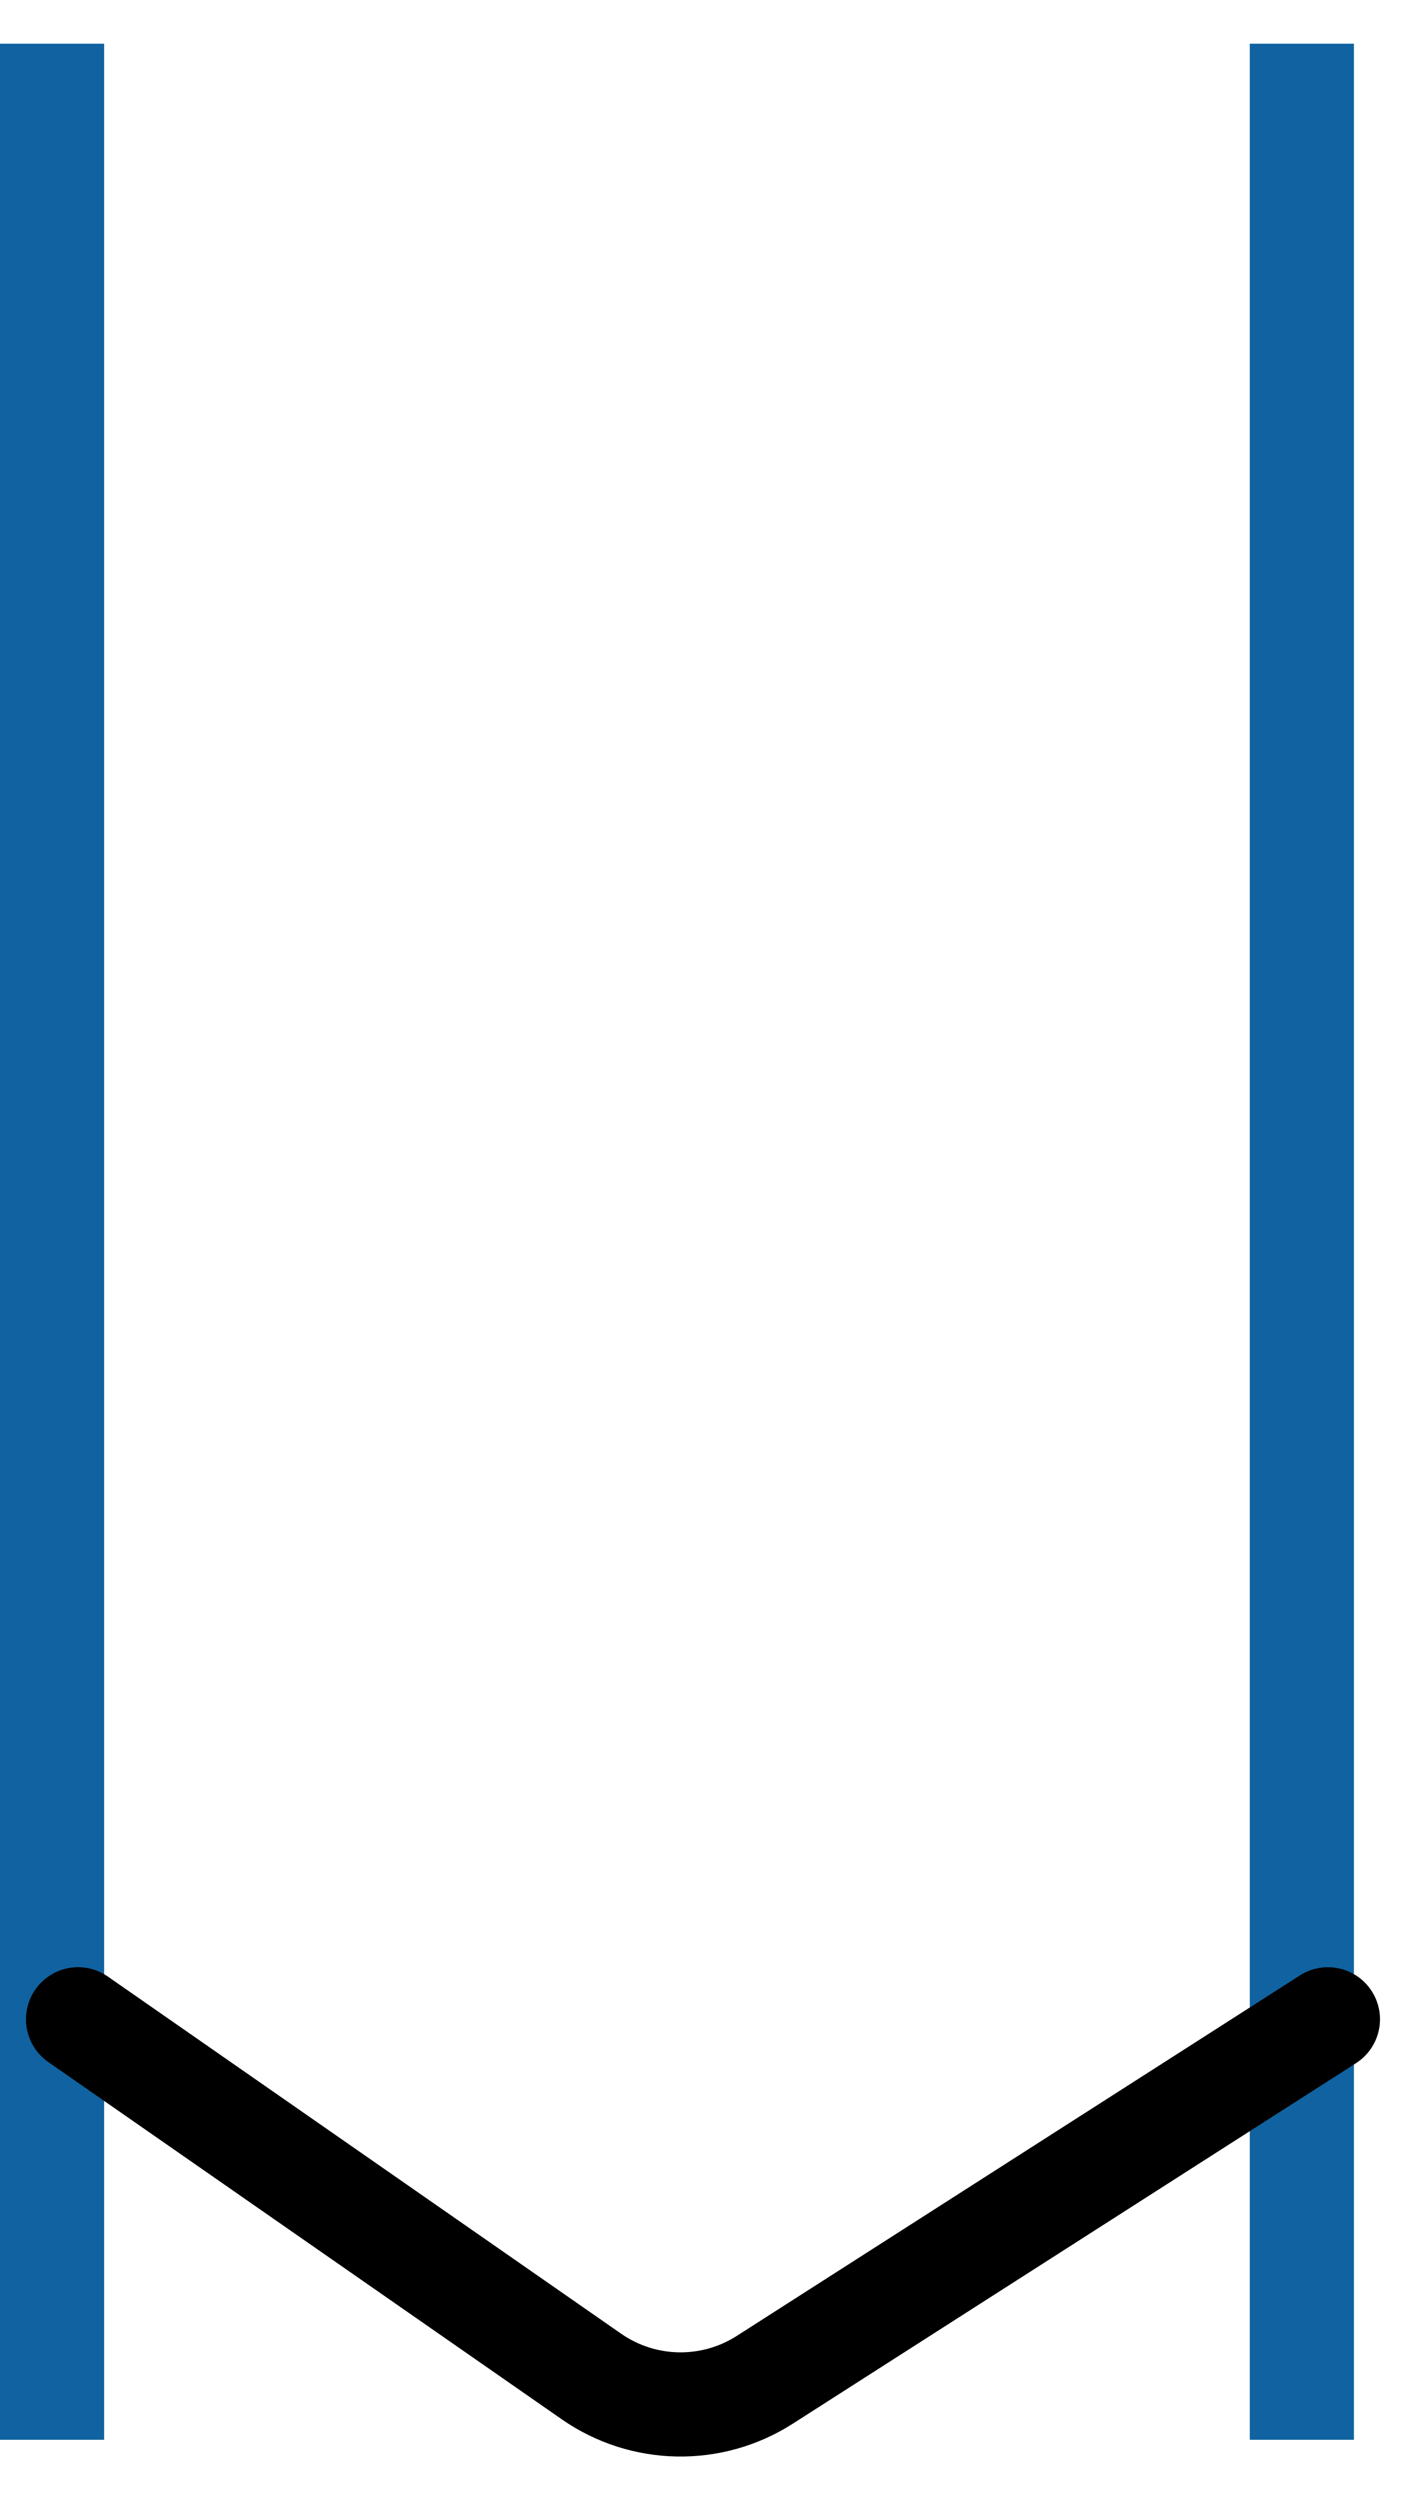 <svg width="27" height="48" viewBox="0 0 27 48" fill="none" xmlns="http://www.w3.org/2000/svg">
<path d="M2 0.839V46.839H0V0.839H2Z" fill="#1063A0"/>
<path d="M26 0.839V46.839H24V0.839H26Z" fill="#1063A0"/>
<path d="M10.786 46.445C12.113 47.368 13.865 47.401 15.226 46.529L26.04 39.609C26.504 39.311 26.641 38.693 26.343 38.228C26.046 37.763 25.427 37.627 24.961 37.925L14.148 44.845C13.467 45.281 12.591 45.264 11.928 44.803L2.071 37.946C1.617 37.63 0.994 37.742 0.678 38.196C0.363 38.649 0.475 39.273 0.928 39.588L10.786 46.445Z" fill="black"/>
</svg>
